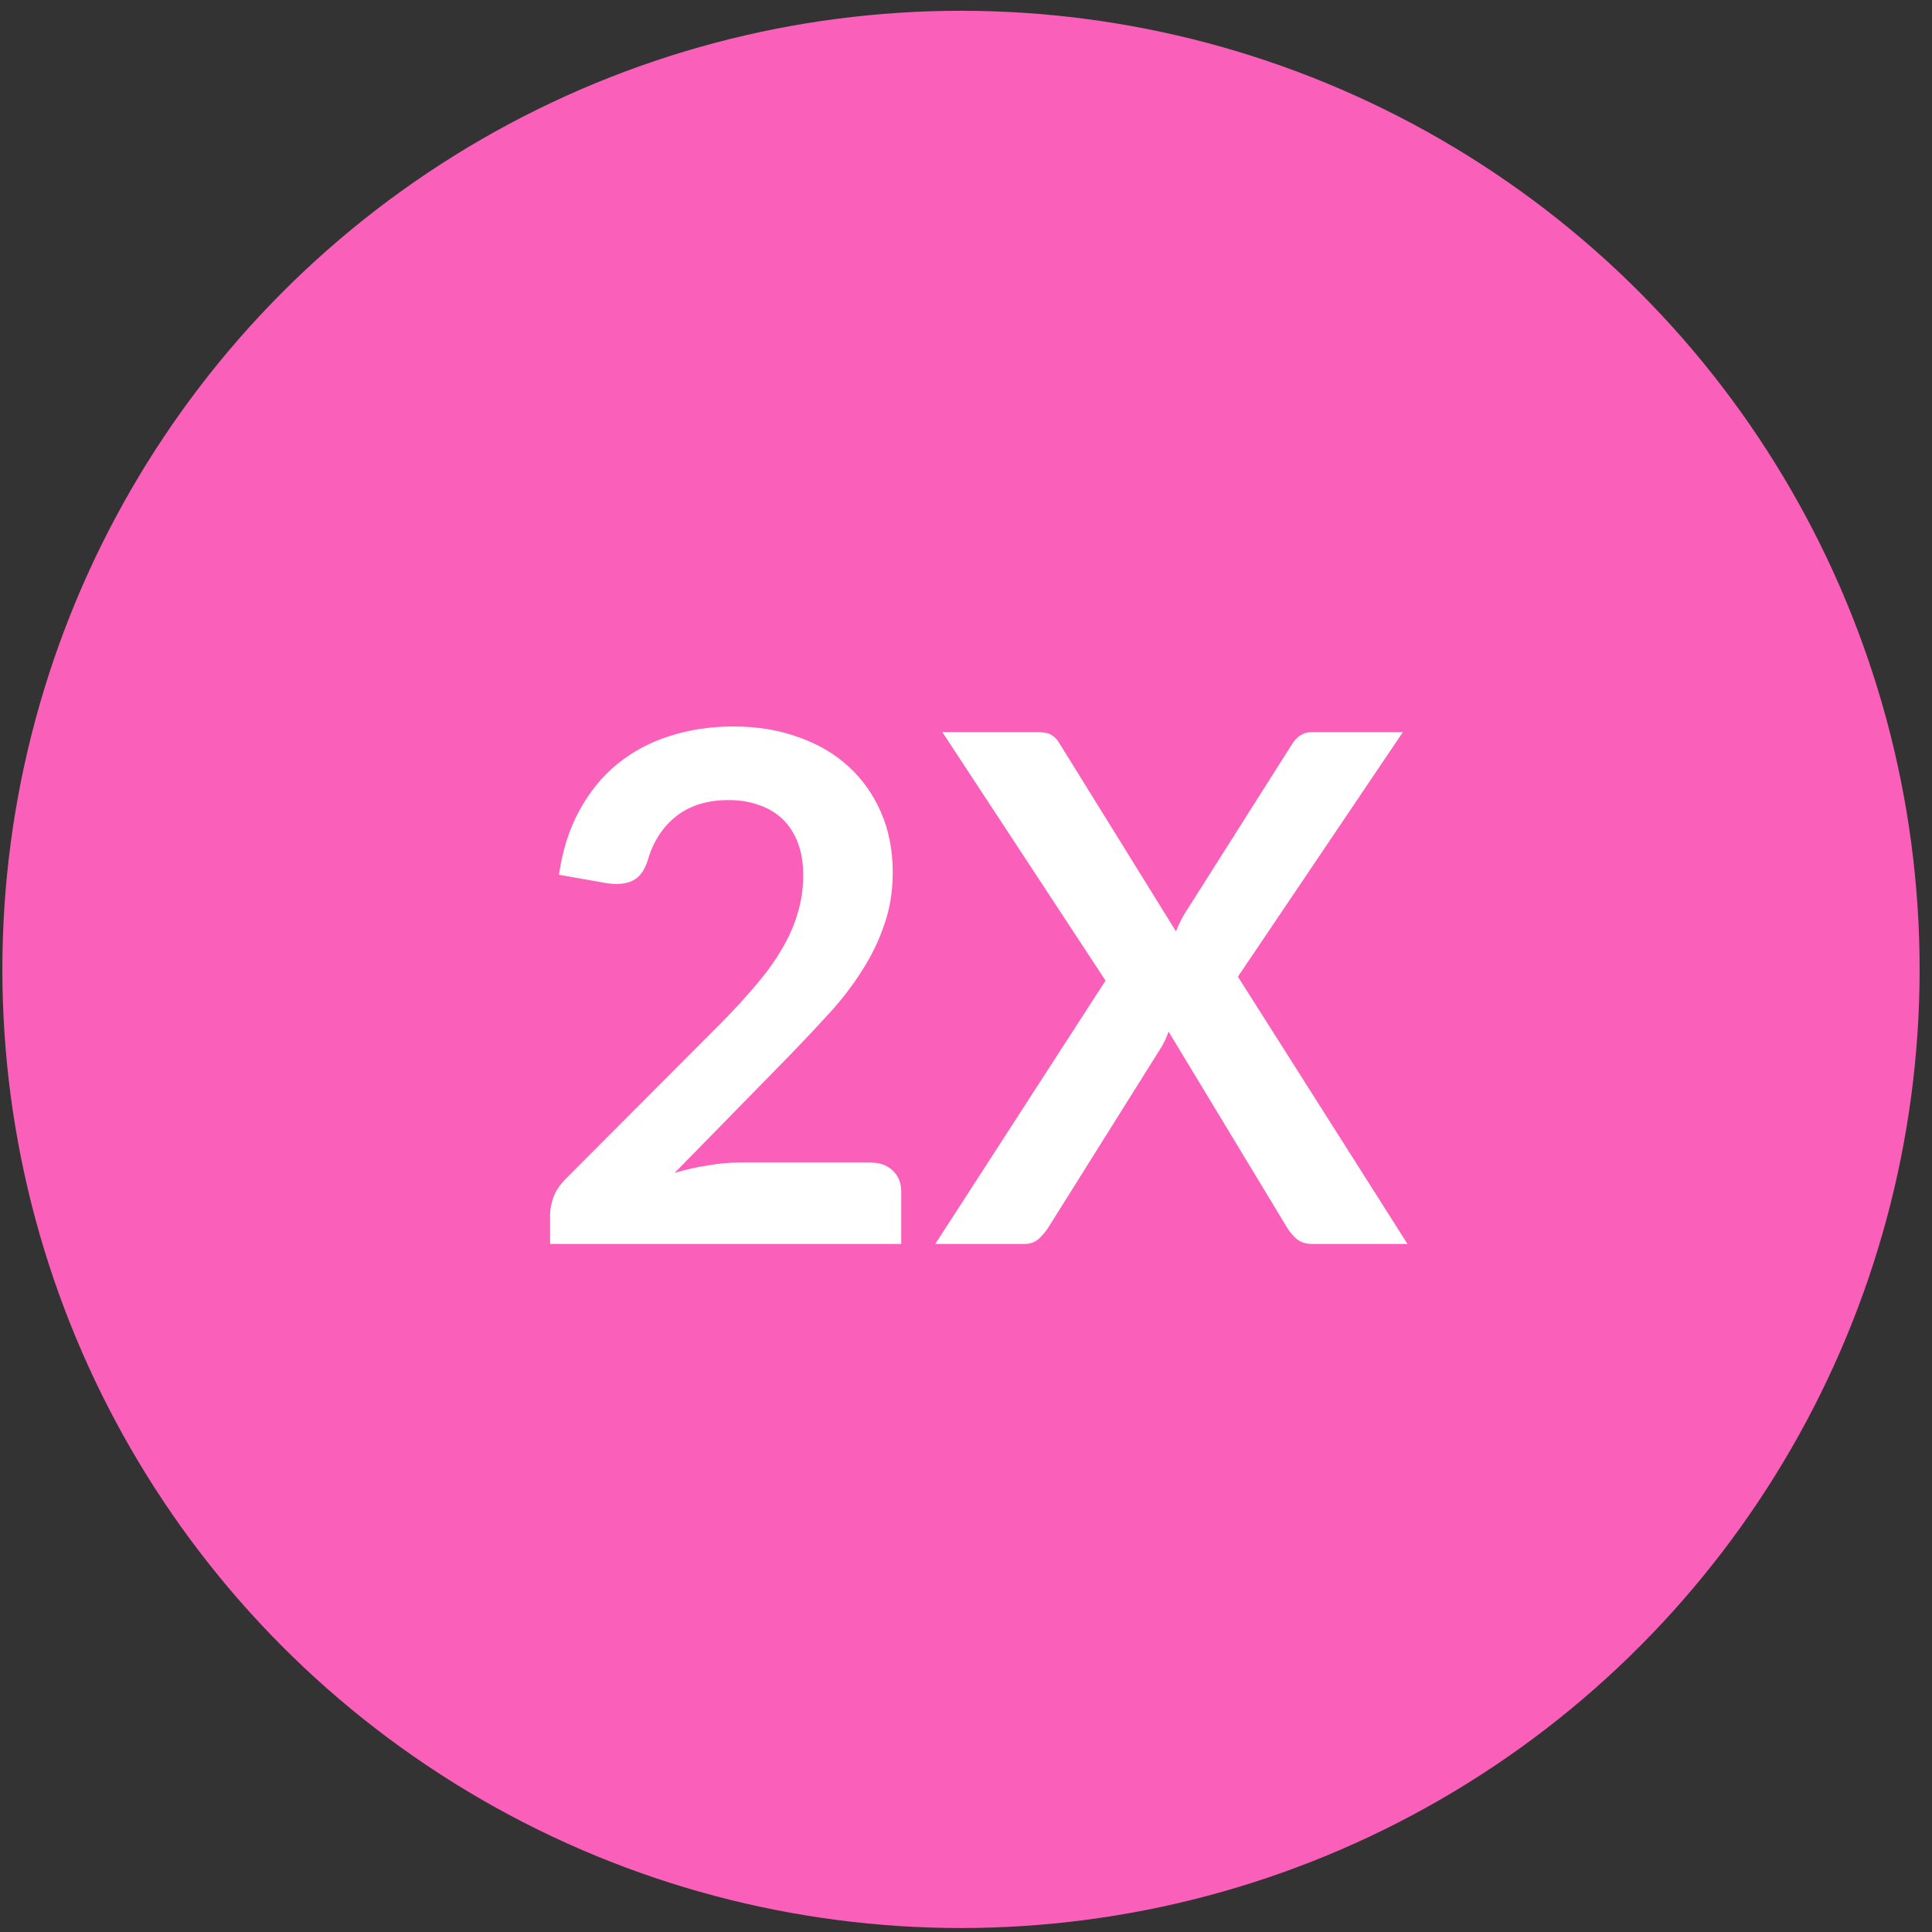<?xml version="1.0" encoding="UTF-8" standalone="no"?>
<svg
   xmlns:dc="http://purl.org/dc/elements/1.1/"
   xmlns:cc="http://creativecommons.org/ns#"
   xmlns:rdf="http://www.w3.org/1999/02/22-rdf-syntax-ns#"
   xmlns:svg="http://www.w3.org/2000/svg"
   xmlns="http://www.w3.org/2000/svg"
   xmlns:sodipodi="http://sodipodi.sourceforge.net/DTD/sodipodi-0.dtd"
   xmlns:inkscape="http://www.inkscape.org/namespaces/inkscape"
   width="131"
   height="131"
   viewBox="0 0 131 131"
   version="1.1"
   id="svg10"
   sodipodi:docname="graphic-2x.svg"
   inkscape:version="0.92.0 r15299">
  <rect x="0" y="0" width="131" height="131" fill="#333333" stroke="none"/>
  <defs
     id="defs14" />
  <sodipodi:namedview
     pagecolor="#ffffff"
     bordercolor="#666666"
     borderopacity="1"
     objecttolerance="10"
     gridtolerance="10"
     guidetolerance="10"
     inkscape:pageopacity="0"
     inkscape:pageshadow="2"
     inkscape:window-width="1168"
     inkscape:window-height="700"
     id="namedview12"
     showgrid="false"
     inkscape:zoom="1.8015267"
     inkscape:cx="65.5"
     inkscape:cy="65.5"
     inkscape:window-x="382"
     inkscape:window-y="166"
     inkscape:window-maximized="0"
     inkscape:current-layer="svg10" />
  <circle
     style="fill:#fa60ba;fill-rule:evenodd"
     id="circle2"
     r="65"
     cy="65.731"
     cx="65.16" />
  <g
     aria-label="2X"
     style="font-weight:bold;font-size:48px;font-family:Lato-Bold, Lato;fill:#ffffff;fill-rule:evenodd"
     id="text6">
    <path
       d="m 49.733,49.258 q 2.4,0 4.392,0.72 1.992,0.696 3.408,1.992 1.416,1.296 2.208,3.12 0.792,1.824 0.792,4.056 0,1.92 -0.576,3.552 -0.552,1.632 -1.512,3.12 -0.936,1.488 -2.208,2.88 -1.272,1.392 -2.664,2.832 l -7.824,7.992 q 1.152,-0.336 2.256,-0.504 1.104,-0.192 2.112,-0.192 h 8.904 q 0.96,0 1.512,0.552 0.576,0.528 0.576,1.416 v 3.552 H 37.301 v -1.968 q 0,-0.6 0.24,-1.248 0.264,-0.648 0.816,-1.2 l 10.536,-10.56 q 1.32,-1.344 2.352,-2.568 1.056,-1.224 1.752,-2.424 0.72,-1.2 1.08,-2.424 0.384,-1.248 0.384,-2.616 0,-1.248 -0.36,-2.184 -0.36,-0.96 -1.032,-1.608 -0.672,-0.648 -1.608,-0.96 -0.912,-0.336 -2.064,-0.336 -2.136,0 -3.528,1.08 -1.368,1.08 -1.92,2.904 -0.264,0.912 -0.792,1.32 -0.528,0.384 -1.344,0.384 -0.36,0 -0.792,-0.072 l -3.12,-0.552 q 0.36,-2.496 1.392,-4.368 1.032,-1.896 2.568,-3.144 1.56,-1.272 3.552,-1.896 2.016,-0.648 4.32,-0.648 z"
       style=""
       id="path4496" />
    <path
       d="m 74.961,66.49 -11.064,-16.848 h 6.432 q 0.672,0 0.96,0.192 0.312,0.168 0.552,0.576 l 7.896,12.744 q 0.12,-0.312 0.264,-0.6 0.144,-0.312 0.336,-0.624 l 7.224,-11.4 q 0.528,-0.888 1.368,-0.888 h 6.192 l -11.184,16.584 11.496,18.12 h -6.456 q -0.648,0 -1.056,-0.336 -0.384,-0.336 -0.648,-0.768 l -8.04,-13.296 q -0.096,0.288 -0.216,0.552 -0.12,0.24 -0.24,0.456 l -7.704,12.288 q -0.264,0.408 -0.648,0.768 -0.384,0.336 -0.96,0.336 h -6.048 z"
       style=""
       id="path4498" />
  </g>
</svg>
